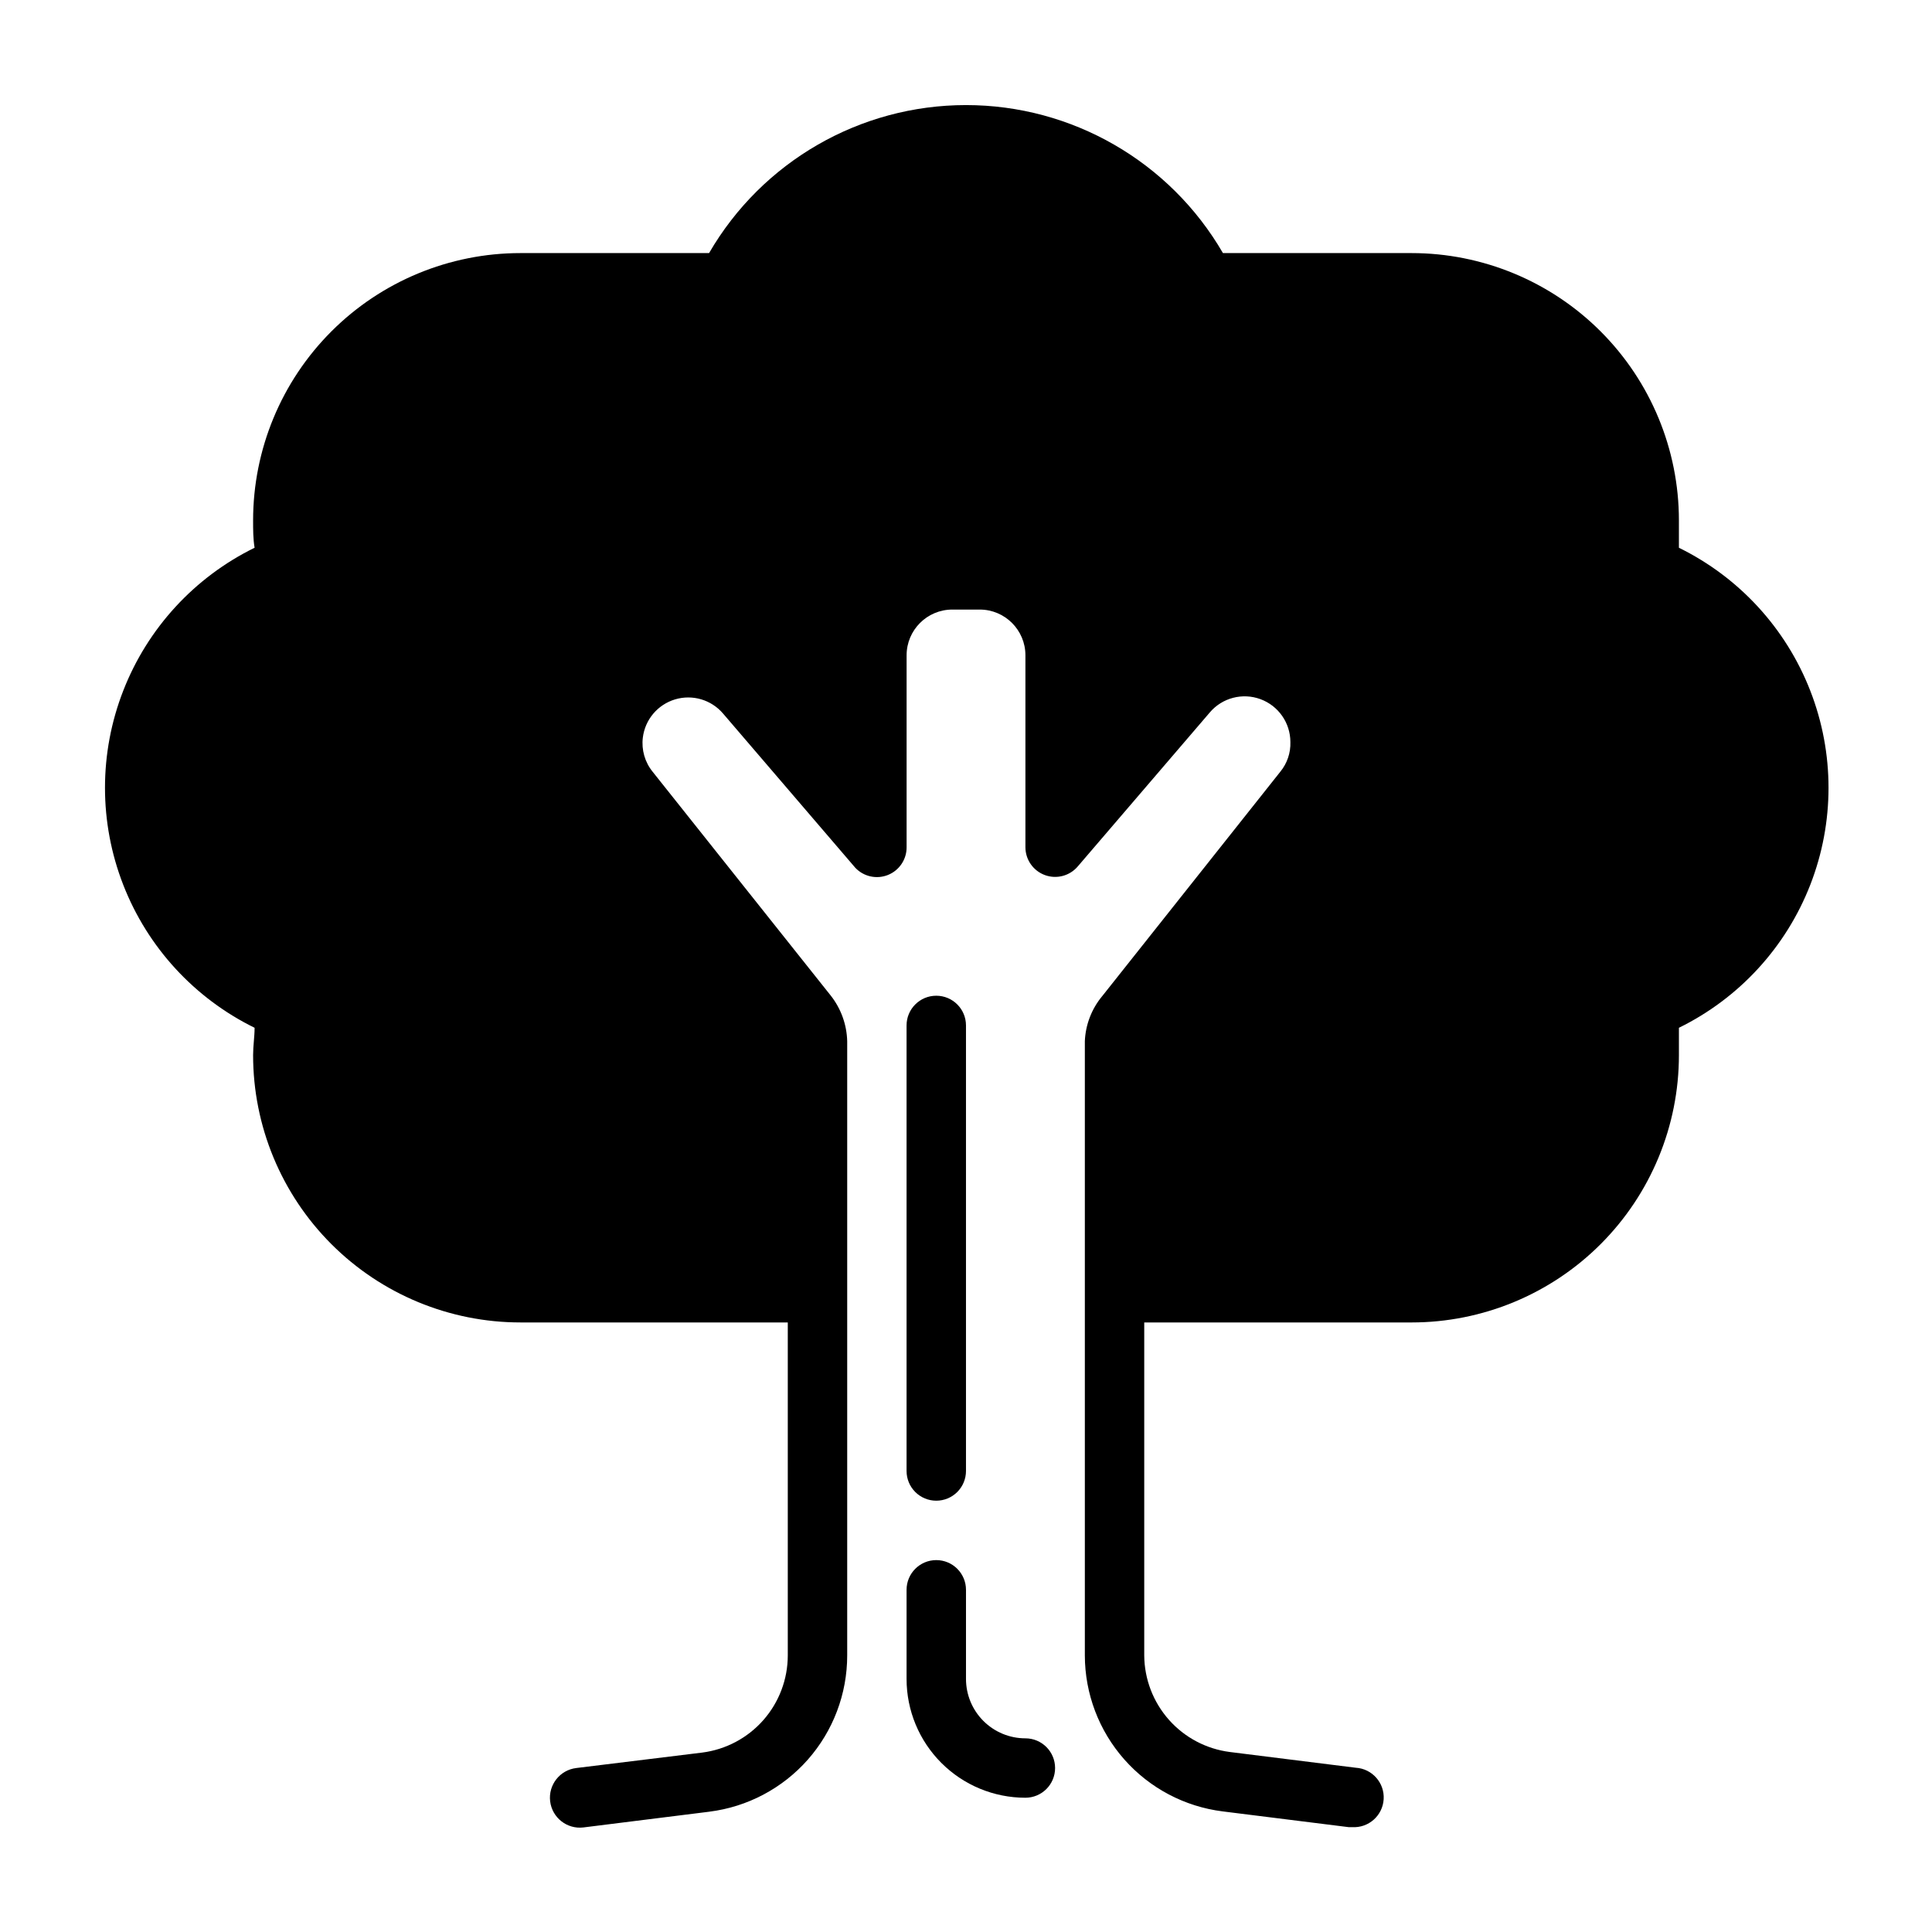 <?xml version="1.0" encoding="UTF-8"?>
<!-- Uploaded to: ICON Repo, www.svgrepo.com, Generator: ICON Repo Mixer Tools -->
<svg fill="#000000" width="800px" height="800px" version="1.1" viewBox="144 144 512 512" xmlns="http://www.w3.org/2000/svg">
 <g>
  <path d="m588.93 289.16v-7.242c0-18.789-7.465-36.809-20.75-50.098-13.285-13.285-31.309-20.75-50.098-20.75h-49.988c-14.082-24.277-40.023-39.223-68.09-39.223s-54.012 14.945-68.094 39.223h-49.988c-18.789 0-36.809 7.465-50.098 20.75-13.285 13.289-20.75 31.309-20.75 50.098 0 2.441 0 4.879 0.395 7.242-15.941 7.82-28.363 21.34-34.809 37.883-6.449 16.543-6.449 34.902 0 51.445 6.445 16.543 18.867 30.062 34.809 37.883 0 2.363-0.395 4.801-0.395 7.242 0 18.793 7.465 36.812 20.75 50.098 13.289 13.289 31.309 20.75 50.098 20.75h70.848v88.246c-0.004 6.312-2.309 12.41-6.481 17.145-4.176 4.738-9.93 7.793-16.191 8.598l-33.375 4.094c-4.348 0.523-7.449 4.469-6.93 8.816 0.523 4.348 4.469 7.449 8.816 6.93l33.379-4.172v-0.004c10.09-1.266 19.367-6.172 26.094-13.797 6.723-7.621 10.434-17.441 10.434-27.609v-162.79c-0.113-4.375-1.633-8.598-4.332-12.043l-47.23-59.355c-2.059-2.539-2.996-5.809-2.598-9.055 0.59-4.769 3.941-8.738 8.547-10.121 4.602-1.379 9.59 0.09 12.707 3.746l35.031 40.855c2.215 2.367 5.652 3.133 8.664 1.934 3.008-1.203 4.977-4.125 4.953-7.363v-50.855c0-6.695 5.43-12.121 12.125-12.121h7.242c6.695 0 12.121 5.426 12.121 12.121v50.855c0 3.293 2.055 6.242 5.144 7.383 3.094 1.145 6.57 0.238 8.711-2.266l35.031-40.855v-0.004c3.297-3.852 8.648-5.246 13.406-3.488 4.758 1.754 7.922 6.289 7.926 11.363 0.094 2.859-0.859 5.66-2.676 7.871l-47.23 59.512h-0.004c-2.773 3.359-4.379 7.535-4.562 11.887v162.79c0.016 10.156 3.734 19.953 10.457 27.562 6.727 7.609 15.992 12.504 26.066 13.766l33.379 4.172h0.945c4.348 0.262 8.082-3.051 8.344-7.398 0.262-4.348-3.051-8.082-7.398-8.344l-33.379-4.172c-6.234-0.801-11.969-3.832-16.137-8.539-4.168-4.703-6.492-10.762-6.535-17.047v-88.246h70.848c18.789 0 36.812-7.461 50.098-20.75 13.285-13.285 20.75-31.305 20.75-50.098v-7.242c15.941-7.82 28.363-21.34 34.809-37.883 6.449-16.543 6.449-34.902 0-51.445-6.445-16.543-18.867-30.062-34.809-37.883z"/>
  <path d="m392.12 541.7c2.09 0 4.09-0.828 5.566-2.305 1.477-1.477 2.309-3.481 2.309-5.566v-118.08c0-4.348-3.527-7.871-7.875-7.871s-7.871 3.523-7.871 7.871v118.08c0 2.086 0.828 4.09 2.305 5.566 1.477 1.477 3.481 2.305 5.566 2.305z"/>
  <path d="m384.25 588.93c0 8.352 3.316 16.363 9.223 22.266 5.906 5.906 13.914 9.223 22.266 9.223 4.348 0 7.871-3.523 7.871-7.871 0-4.348-3.523-7.871-7.871-7.871-4.176 0-8.18-1.66-11.133-4.613s-4.609-6.957-4.609-11.133v-23.613c0-4.348-3.527-7.875-7.875-7.875s-7.871 3.527-7.871 7.875z"/>
 </g>
</svg>